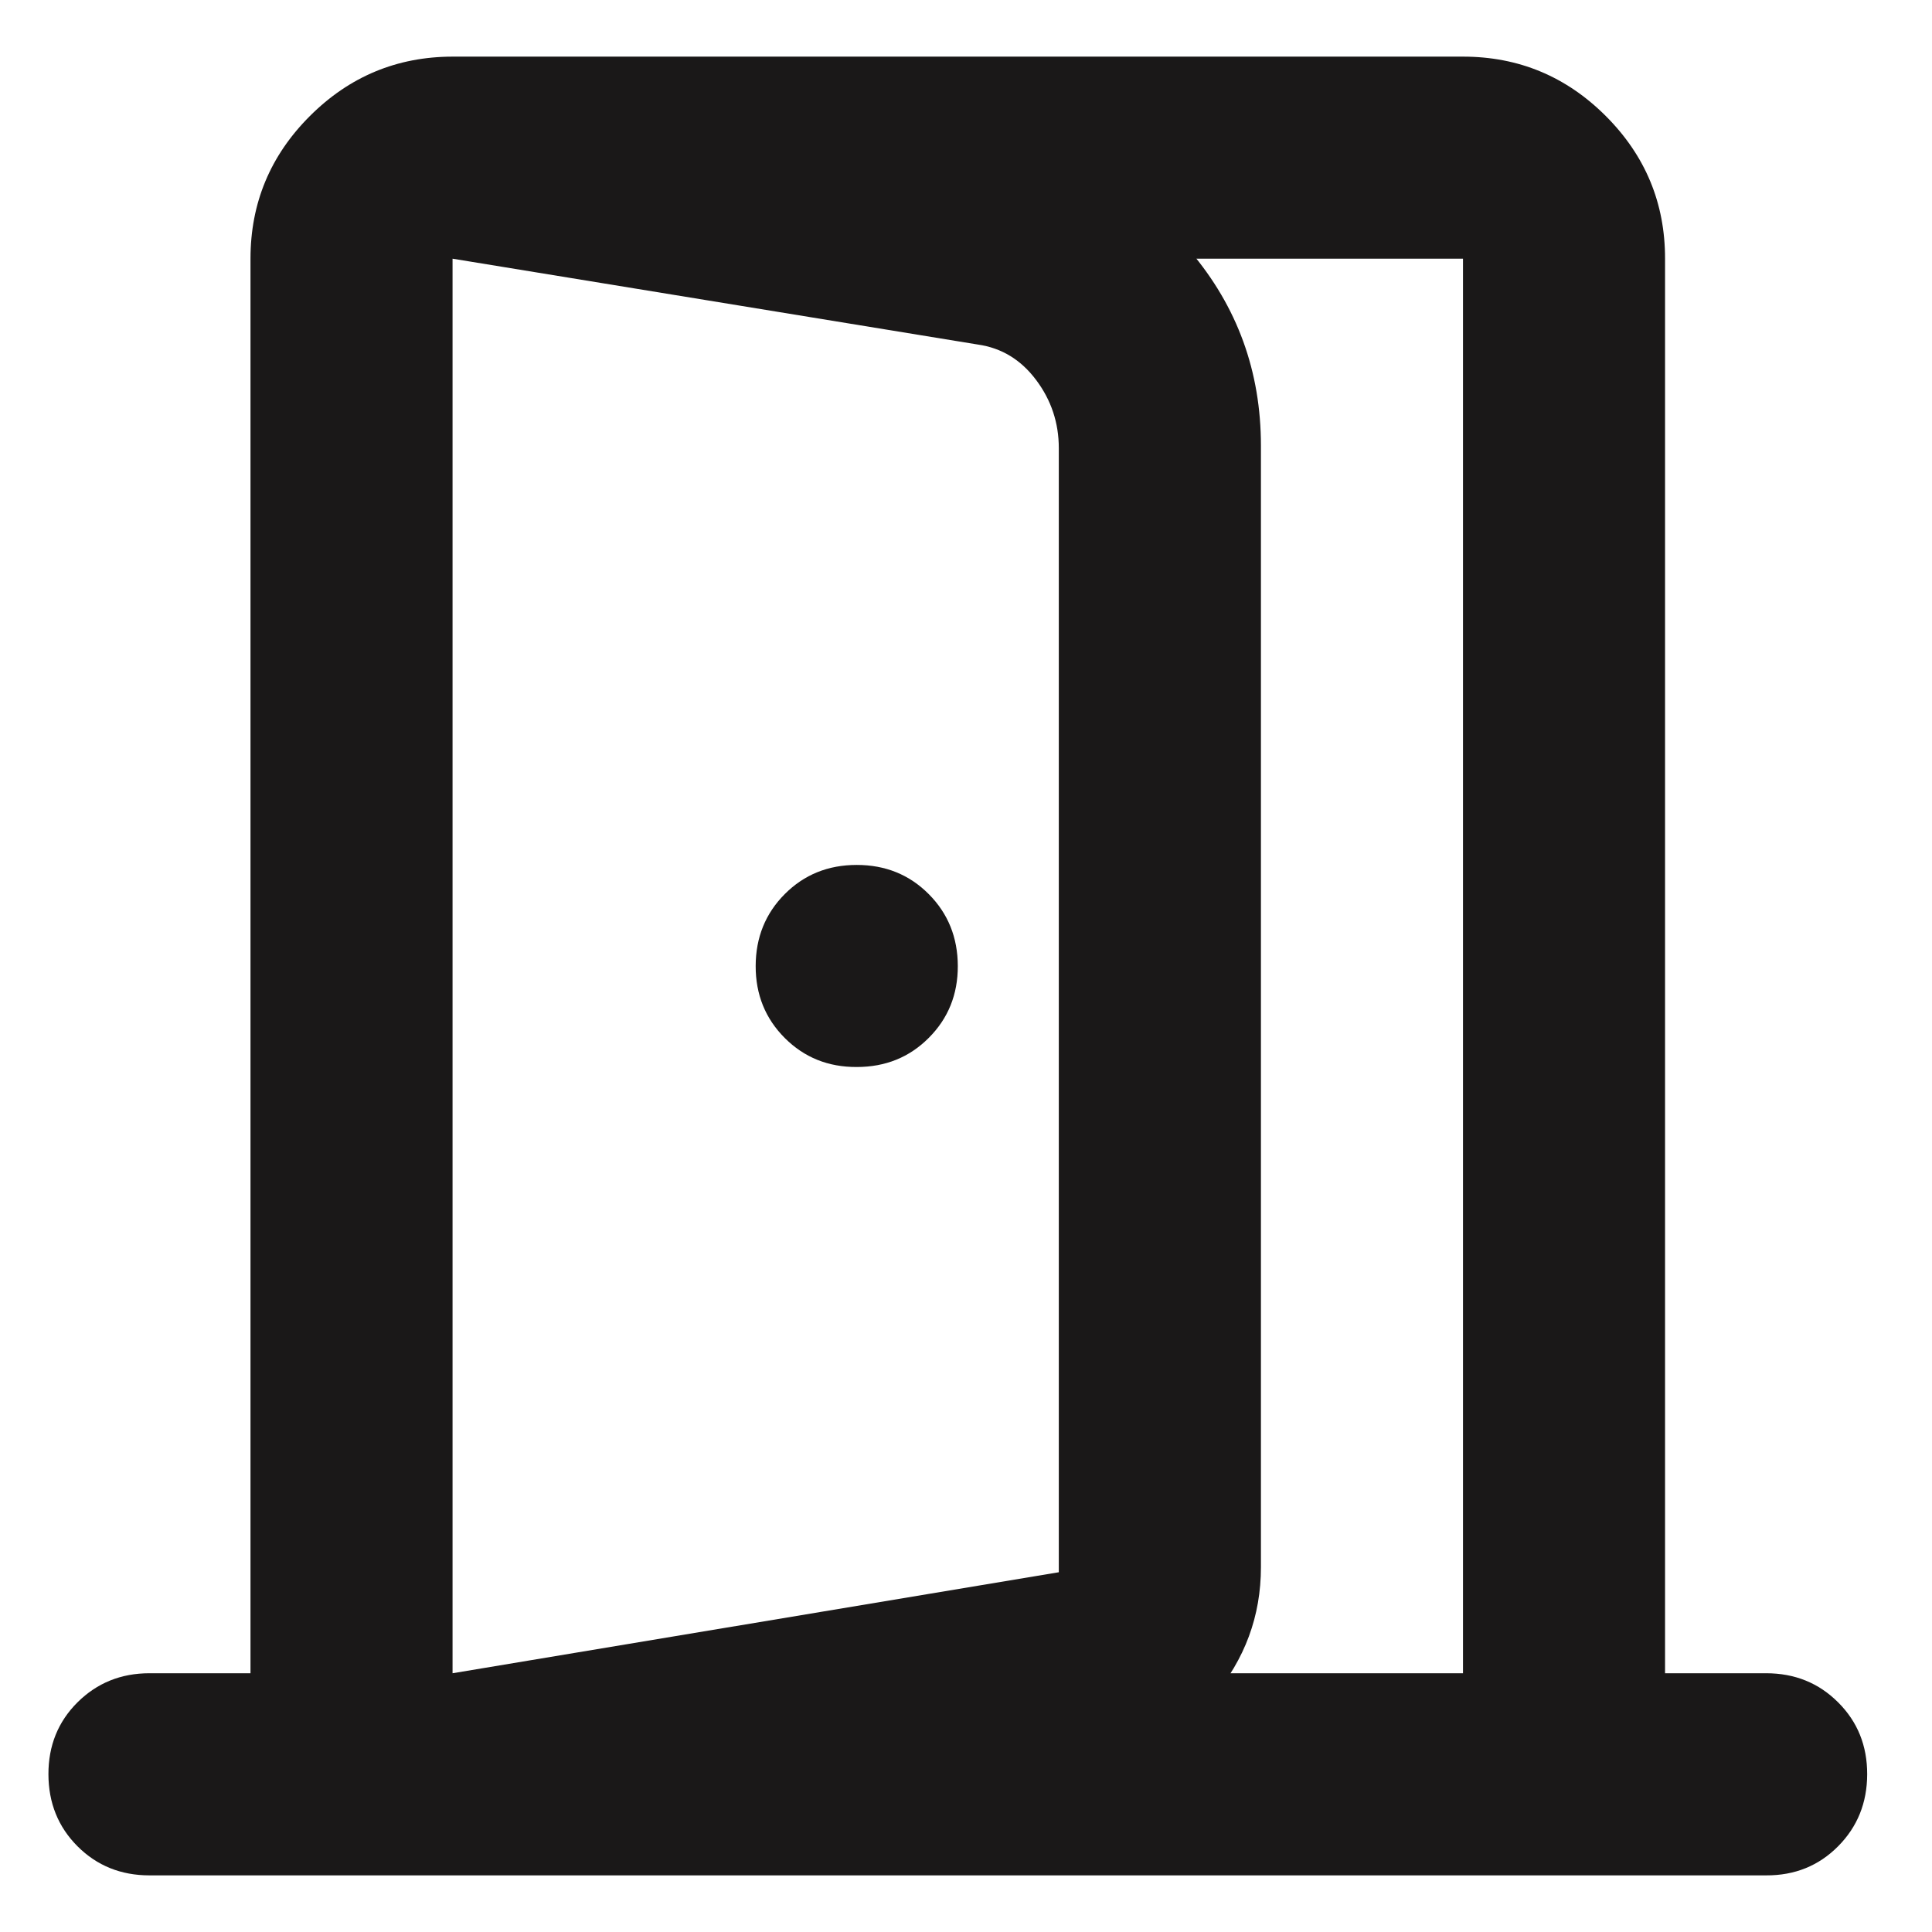 <svg width="29" height="29" viewBox="0 0 29 29" fill="none" xmlns="http://www.w3.org/2000/svg">
<path d="M12.86 16.016C13.29 16.016 13.65 15.871 13.941 15.579C14.232 15.288 14.378 14.928 14.377 14.5C14.376 14.071 14.23 13.711 13.94 13.42C13.65 13.129 13.29 12.983 12.86 12.983C12.43 12.983 12.07 13.129 11.78 13.42C11.49 13.711 11.344 14.071 11.343 14.5C11.342 14.928 11.488 15.289 11.78 15.581C12.072 15.873 12.432 16.018 12.86 16.016ZM6.793 28.15V25.116L15.893 23.6V6.727C15.893 6.348 15.78 6.006 15.552 5.703C15.325 5.4 15.034 5.223 14.68 5.172L6.793 3.883V0.85L15.135 2.215C16.247 2.417 17.157 2.935 17.865 3.769C18.573 4.603 18.927 5.577 18.927 6.689V23.524C18.927 24.257 18.686 24.908 18.206 25.477C17.726 26.047 17.119 26.394 16.386 26.519L6.793 28.15ZM6.793 25.116H21.96V3.883H6.793V25.116ZM2.243 28.15C1.814 28.15 1.454 28.004 1.163 27.713C0.873 27.422 0.728 27.062 0.727 26.633C0.726 26.204 0.871 25.844 1.163 25.553C1.456 25.262 1.816 25.116 2.243 25.116H3.76V3.883C3.76 3.049 4.057 2.335 4.652 1.741C5.246 1.148 5.96 0.851 6.793 0.85H21.96C22.794 0.85 23.508 1.147 24.103 1.741C24.698 2.336 24.994 3.05 24.993 3.883V25.116H26.51C26.94 25.116 27.3 25.262 27.591 25.553C27.883 25.844 28.028 26.204 28.027 26.633C28.026 27.062 27.88 27.422 27.59 27.714C27.3 28.006 26.94 28.152 26.51 28.15H2.243Z" fill="#1A1818"/>
</svg>
